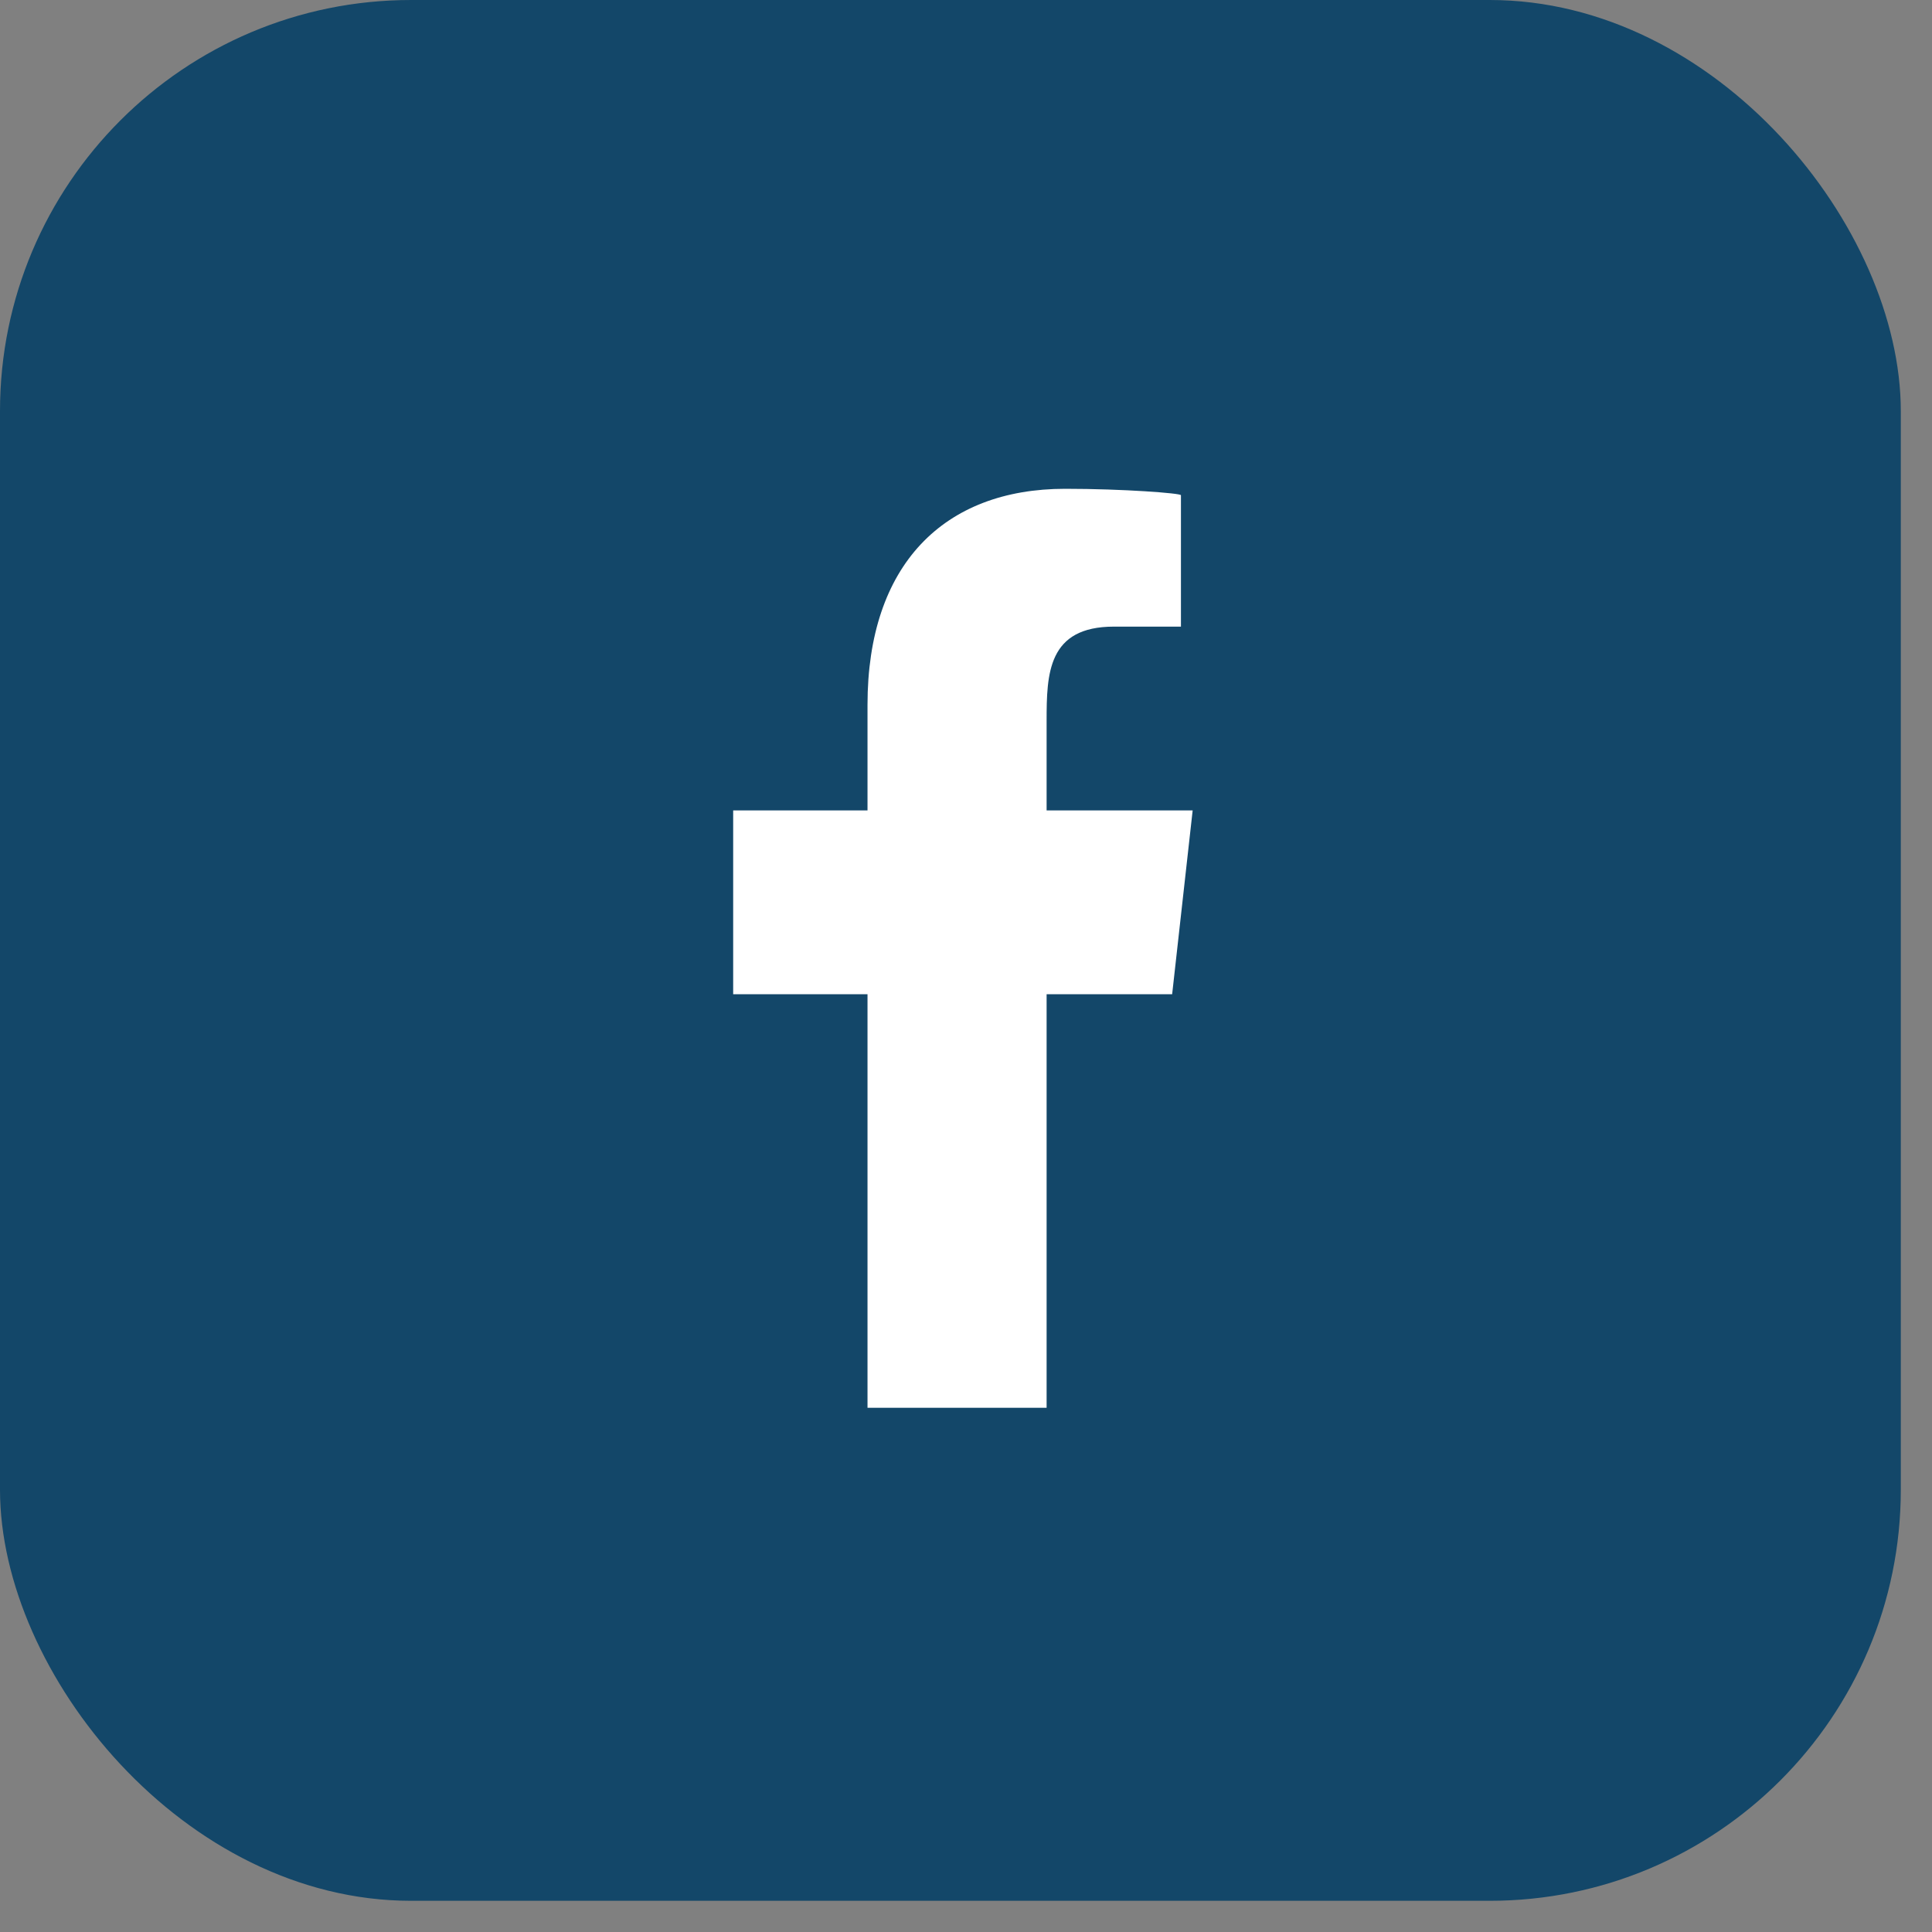 <svg width="47" height="47" viewBox="0 0 47 47" fill="none" xmlns="http://www.w3.org/2000/svg">
<rect x="0" y="0" width="47" height="47" fill="#808080" stroke="none"/>
<rect width="46.241" height="46.241" rx="10" fill="#134769"/>
<path fill-rule="evenodd" clip-rule="evenodd" d="M25.461 34.247V24.187H28.515L29.014 19.715H25.461V17.538C25.461 16.386 25.49 15.244 27.099 15.244H28.729V12.047C28.729 11.999 27.329 11.891 25.913 11.891C22.956 11.891 21.104 13.743 21.104 17.145V19.715H17.836V24.187H21.104V34.247H25.461Z" fill="white"/>
</svg>
